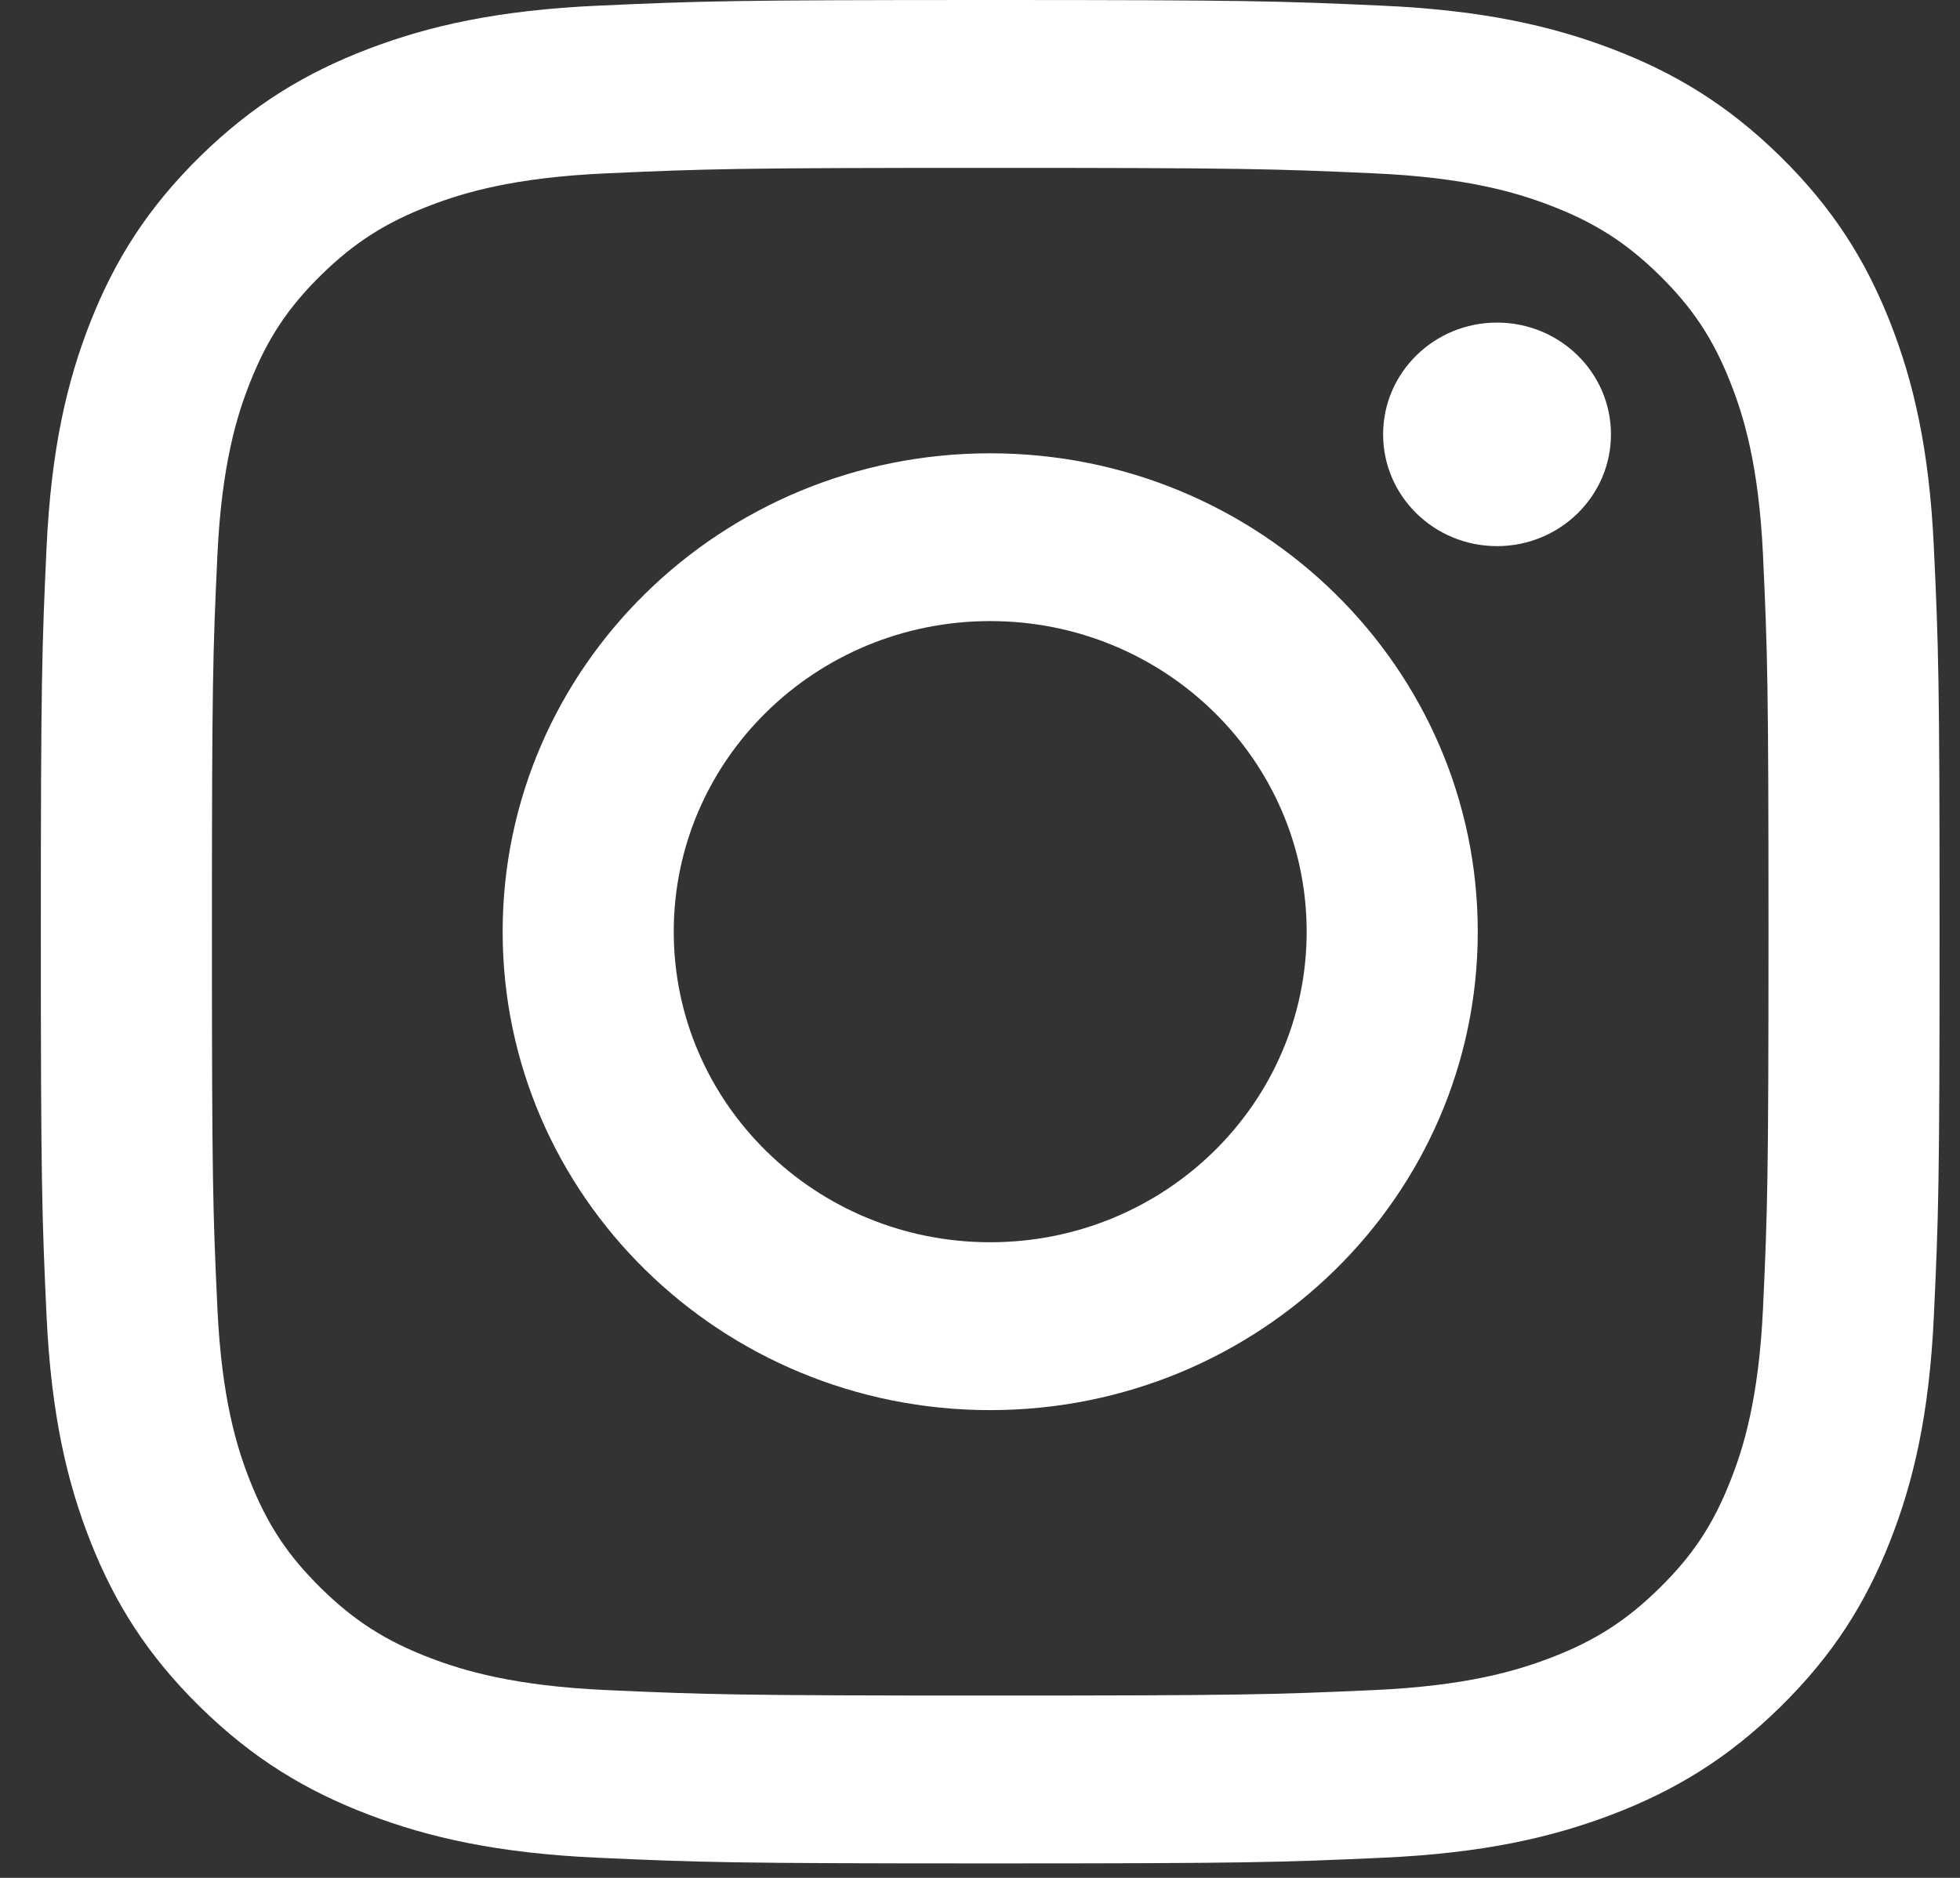 <svg width="24" height="23" viewBox="0 0 24 23" fill="none" xmlns="http://www.w3.org/2000/svg">
<rect x="0" y="0" width="24" height="23" fill="#333333" stroke="none"/>
<path class="social-icons"  fill-rule="evenodd" clip-rule="evenodd" d="M12.125 0C8.968 0 8.572 0.013 7.332 0.069C6.095 0.124 5.25 0.317 4.51 0.599C3.746 0.891 3.098 1.281 2.451 1.915C1.805 2.55 1.407 3.186 1.11 3.936C0.823 4.662 0.627 5.492 0.57 6.706C0.514 7.924 0.5 8.312 0.5 11.411C0.5 14.511 0.514 14.899 0.57 16.116C0.627 17.331 0.823 18.16 1.11 18.886C1.407 19.637 1.805 20.273 2.451 20.907C3.098 21.542 3.746 21.932 4.51 22.224C5.25 22.506 6.095 22.699 7.332 22.754C8.572 22.81 8.968 22.823 12.125 22.823C15.282 22.823 15.678 22.81 16.918 22.754C18.155 22.699 19 22.506 19.74 22.224C20.504 21.932 21.153 21.542 21.799 20.907C22.445 20.273 22.843 19.637 23.14 18.886C23.427 18.16 23.624 17.331 23.68 16.116C23.737 14.899 23.75 14.511 23.75 11.411C23.75 8.312 23.737 7.924 23.68 6.706C23.624 5.492 23.427 4.662 23.14 3.936C22.843 3.186 22.445 2.55 21.799 1.915C21.153 1.281 20.504 0.891 19.74 0.599C19 0.317 18.155 0.124 16.918 0.069C15.678 0.013 15.282 0 12.125 0ZM12.125 2.056C15.229 2.056 15.597 2.068 16.823 2.123C17.956 2.173 18.572 2.359 18.981 2.516C19.524 2.723 19.911 2.97 20.318 3.369C20.725 3.769 20.977 4.149 21.187 4.681C21.347 5.083 21.536 5.688 21.588 6.8C21.643 8.004 21.655 8.364 21.655 11.411C21.655 14.458 21.643 14.819 21.588 16.023C21.536 17.135 21.347 17.739 21.187 18.141C20.977 18.674 20.725 19.054 20.318 19.453C19.911 19.853 19.524 20.1 18.981 20.307C18.572 20.463 17.956 20.649 16.823 20.7C15.597 20.755 15.229 20.767 12.125 20.767C9.021 20.767 8.653 20.755 7.428 20.7C6.294 20.649 5.679 20.463 5.269 20.307C4.726 20.1 4.339 19.853 3.932 19.453C3.526 19.054 3.274 18.674 3.063 18.141C2.903 17.739 2.714 17.135 2.662 16.023C2.606 14.819 2.595 14.458 2.595 11.411C2.595 8.364 2.606 8.004 2.662 6.8C2.714 5.688 2.903 5.083 3.063 4.681C3.274 4.149 3.525 3.769 3.932 3.369C4.339 2.97 4.726 2.723 5.269 2.516C5.679 2.359 6.294 2.173 7.428 2.123C8.653 2.068 9.021 2.056 12.125 2.056ZM6.155 11.412C6.155 8.175 8.828 5.552 12.125 5.552C15.422 5.552 18.095 8.175 18.095 11.412C18.095 14.648 15.422 17.271 12.125 17.271C8.828 17.271 6.155 14.648 6.155 11.412ZM12.125 15.215C9.985 15.215 8.25 13.512 8.25 11.411C8.25 9.31 9.985 7.607 12.125 7.607C14.265 7.607 16 9.31 16 11.411C16 13.512 14.265 15.215 12.125 15.215ZM18.331 6.689C19.101 6.689 19.726 6.076 19.726 5.32C19.726 4.564 19.101 3.951 18.331 3.951C17.56 3.951 16.936 4.564 16.936 5.32C16.936 6.076 17.56 6.689 18.331 6.689Z" fill="white"/>
</svg>
